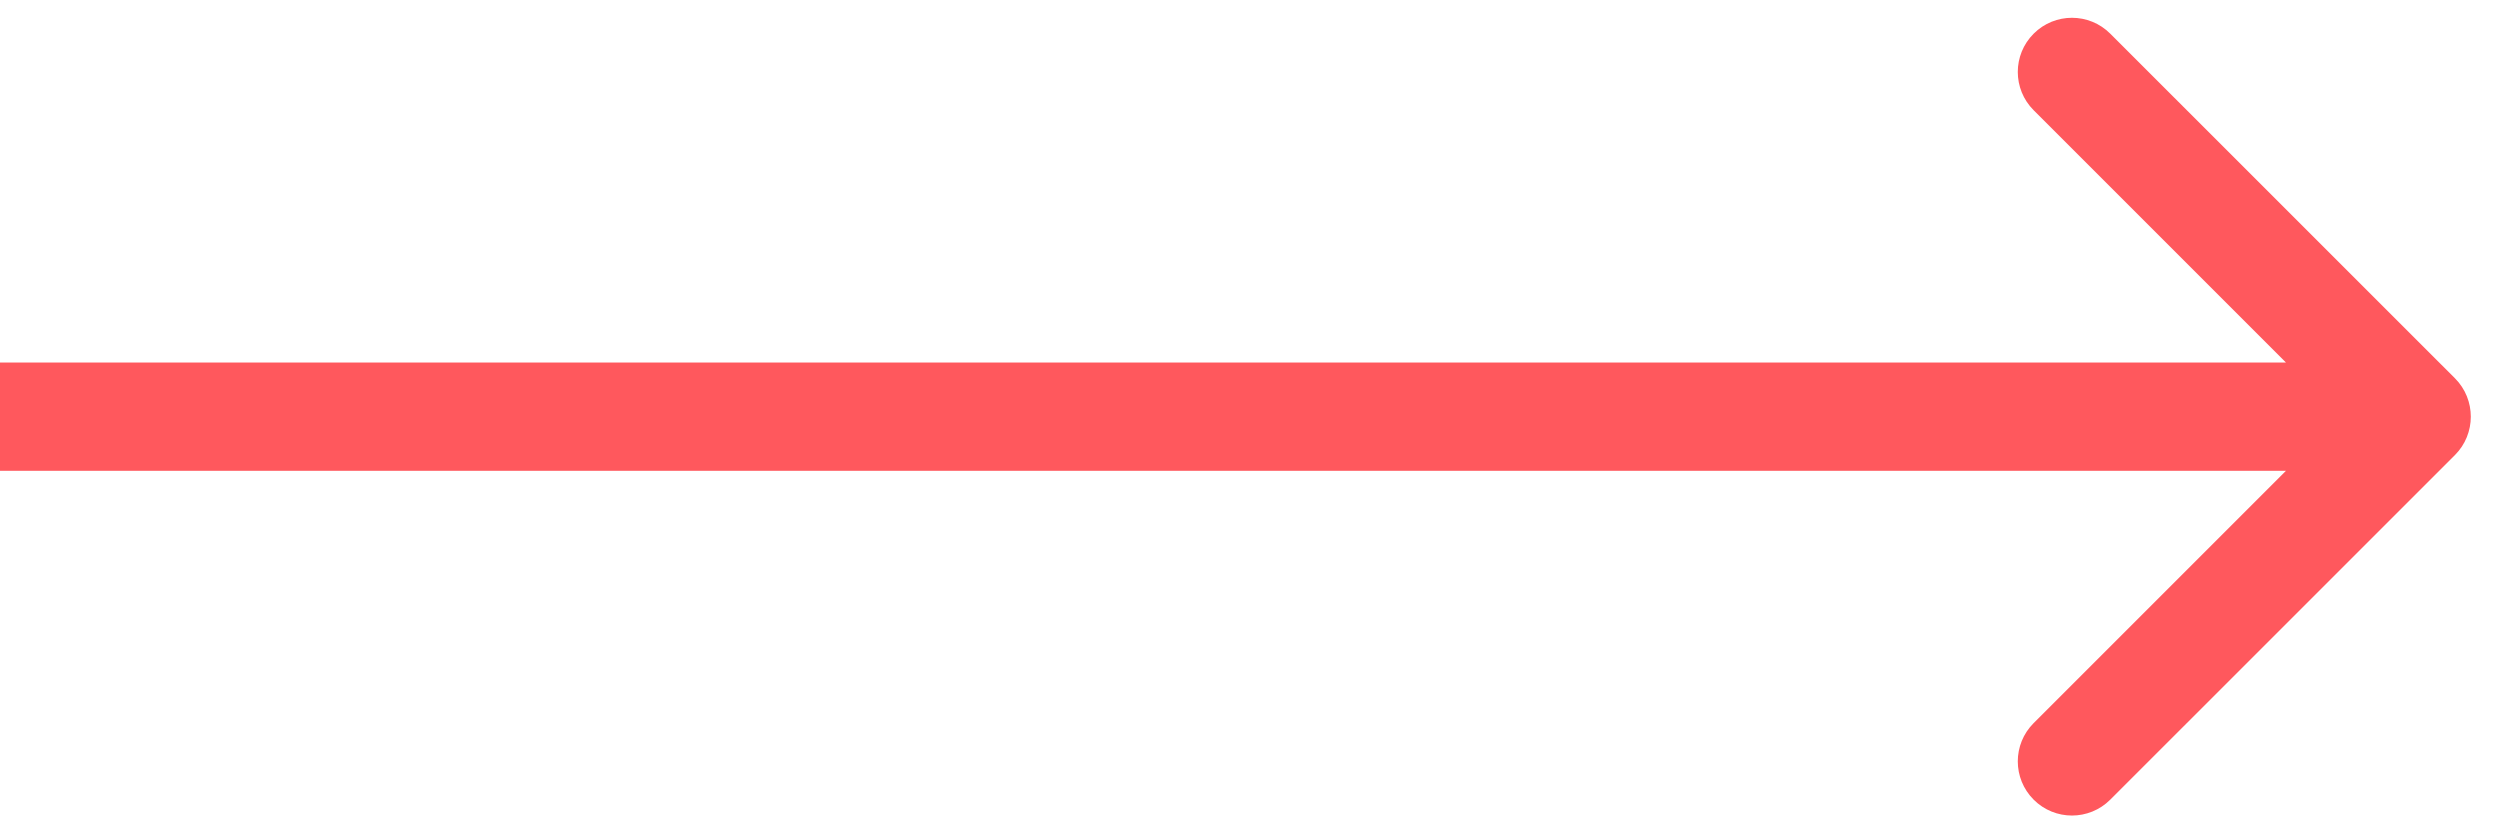 <svg width="30" height="10" viewBox="0 0 30 10" fill="none" xmlns="http://www.w3.org/2000/svg">
<path d="M29.46 5.46C29.713 5.206 29.713 4.794 29.46 4.54L25.323 0.404C25.069 0.15 24.658 0.15 24.404 0.404C24.15 0.658 24.15 1.069 24.404 1.323L28.081 5L24.404 8.677C24.15 8.931 24.15 9.342 24.404 9.596C24.658 9.85 25.069 9.85 25.323 9.596L29.46 5.46ZM0 5.65L29 5.65V4.35L0 4.35L0 5.65Z" fill="#FF585D"/>
</svg>
